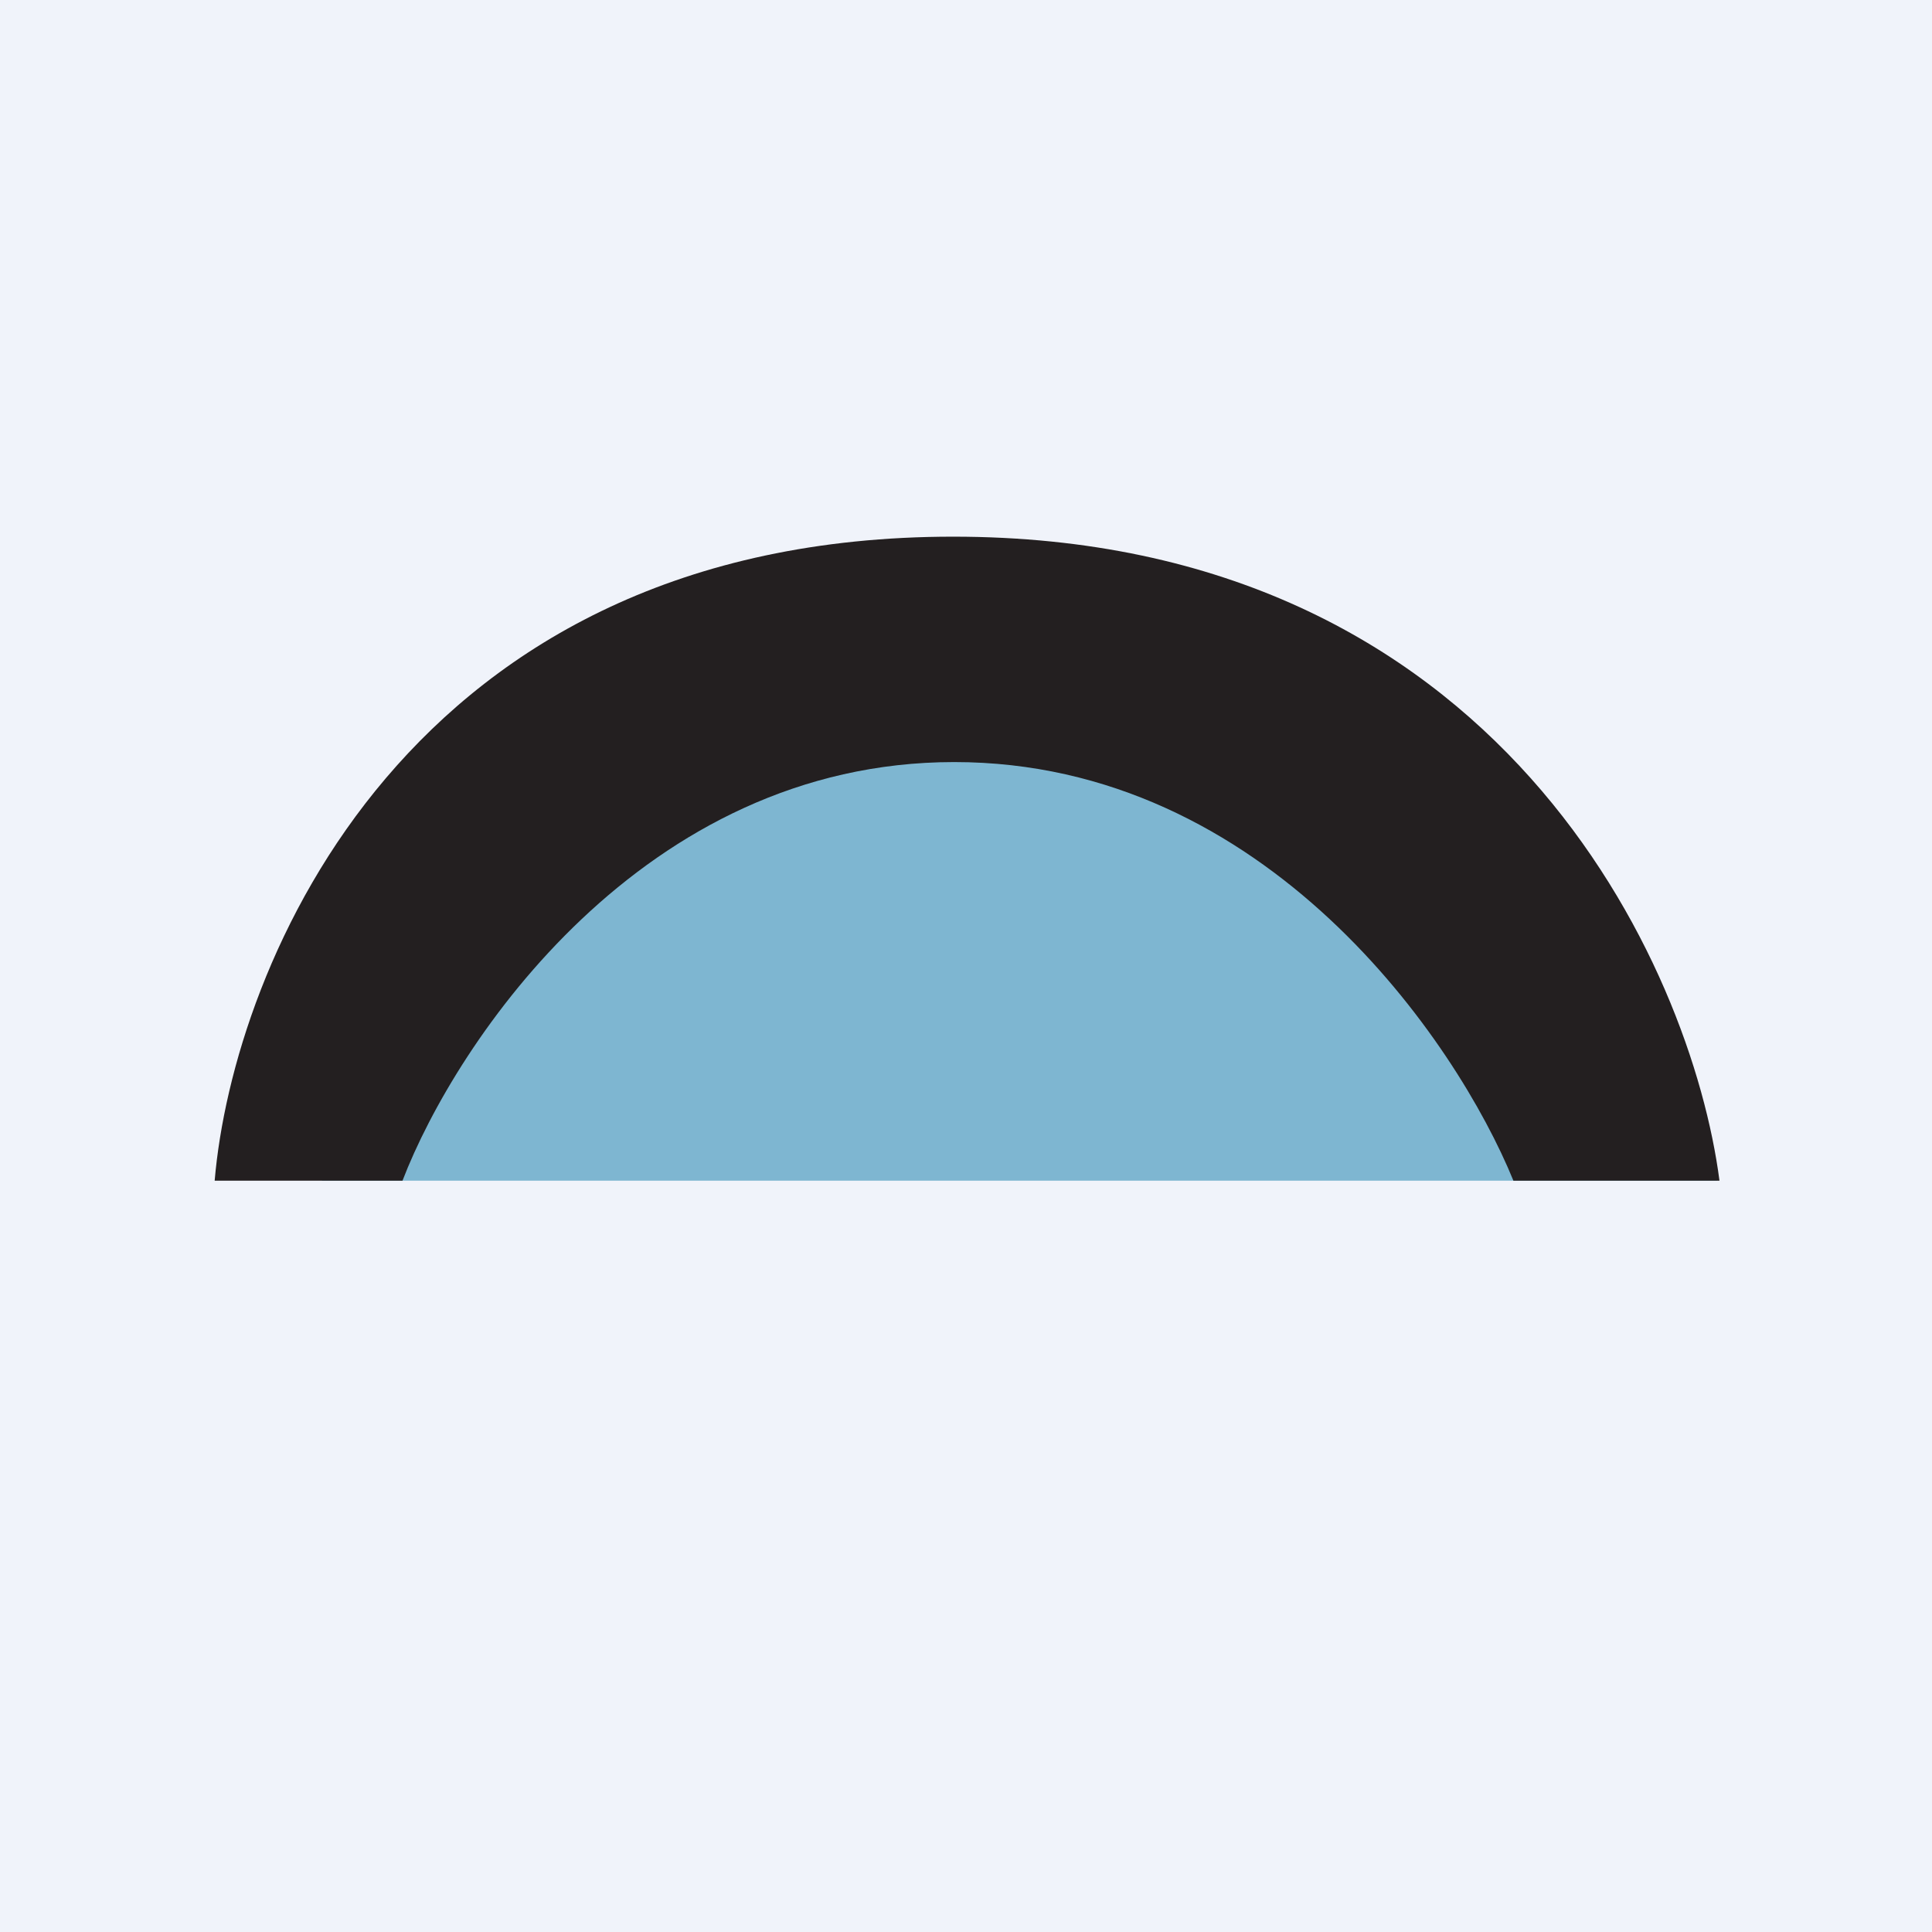 <!-- by TradingView --><svg width="18" height="18" viewBox="0 0 18 18" xmlns="http://www.w3.org/2000/svg"><path fill="#F0F3FA" d="M0 0h18v18H0z"/><path d="M16 11H3c.3-1.67 1.98-5 6.23-5A7.08 7.08 0 0 1 16 11Z" fill="#7EB6D1"/><path d="M3.74 11H2c.17-2 1.79-6 6.88-6s6.88 4 7.14 6H14.1c-.53-1.3-2.3-3.9-5.21-3.9-2.9 0-4.64 2.6-5.14 3.9Z" fill="#231F20"/></svg>